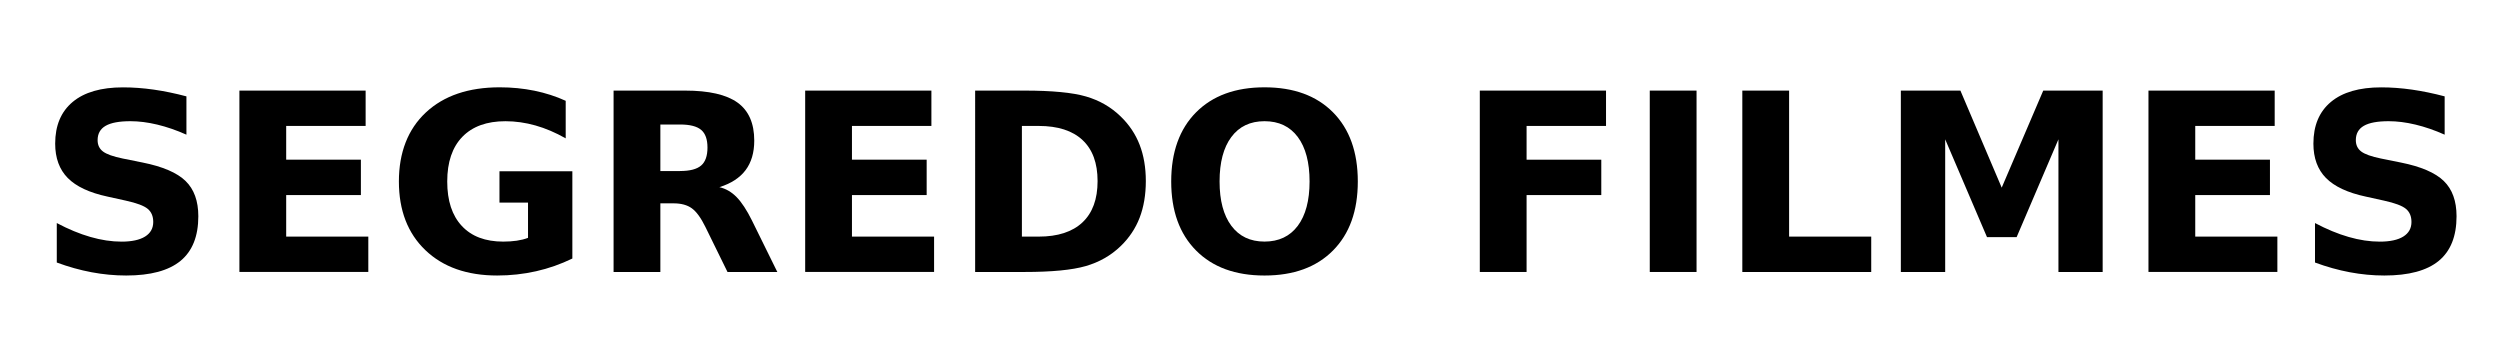 <?xml version="1.0" encoding="UTF-8"?>
<svg id="Layer_1" data-name="Layer 1" xmlns="http://www.w3.org/2000/svg" viewBox="0 0 1044.77 145.24">
  <path d="M77.91,40.24v16.04c-4.16-1.86-8.22-3.26-12.19-4.21-3.96-.95-7.7-1.42-11.22-1.42-4.67,0-8.12.64-10.36,1.93-2.23,1.29-3.35,3.28-3.35,5.99,0,2.03.75,3.61,2.26,4.75,1.51,1.13,4.24,2.11,8.2,2.92l8.33,1.68c8.43,1.69,14.42,4.26,17.97,7.72,3.55,3.45,5.33,8.36,5.33,14.72,0,8.36-2.48,14.58-7.44,18.66-4.96,4.08-12.53,6.12-22.72,6.12-4.81,0-9.63-.46-14.47-1.37-4.84-.91-9.68-2.27-14.52-4.06v-16.5c4.84,2.57,9.52,4.51,14.04,5.81,4.52,1.31,8.88,1.96,13.07,1.96s7.53-.71,9.8-2.13c2.27-1.42,3.4-3.45,3.4-6.09,0-2.37-.77-4.2-2.31-5.48-1.54-1.29-4.61-2.44-9.22-3.45l-7.56-1.67c-7.58-1.62-13.12-4.22-16.63-7.77-3.5-3.55-5.26-8.34-5.26-14.37,0-7.55,2.44-13.35,7.31-17.42,4.87-4.06,11.88-6.09,21.02-6.09,4.16,0,8.45.31,12.85.94,4.4.63,8.95,1.57,13.66,2.82Z"/>
  <path d="M100.05,37.86h52.75v14.77h-33.2v14.11h31.22v14.78h-31.22v17.36h34.32v14.77h-53.87V37.86Z"/>
  <path d="M239.21,108.03c-4.87,2.37-9.93,4.15-15.18,5.33-5.25,1.18-10.66,1.78-16.25,1.78-12.62,0-22.63-3.53-30.01-10.59-7.38-7.06-11.07-16.63-11.07-28.71s3.76-21.83,11.27-28.84,17.8-10.51,30.87-10.51c5.04,0,9.88.48,14.5,1.42,4.62.95,8.98,2.35,13.07,4.22v15.69c-4.23-2.4-8.44-4.2-12.62-5.38-4.18-1.18-8.37-1.78-12.57-1.78-7.79,0-13.78,2.18-18,6.52-4.21,4.35-6.32,10.57-6.32,18.66s2.03,14.22,6.09,18.58c4.06,4.37,9.83,6.55,17.31,6.55,2.03,0,3.92-.13,5.66-.38,1.74-.26,3.31-.65,4.7-1.19v-14.72h-11.93v-13.1h30.46v36.45Z"/>
  <path d="M275.97,84.98v28.68h-19.55V37.86h29.85c9.98,0,17.3,1.67,21.96,5.02,4.65,3.35,6.98,8.65,6.98,15.89,0,5.01-1.21,9.12-3.63,12.34-2.42,3.22-6.07,5.58-10.94,7.11,2.67.61,5.07,1.99,7.18,4.14,2.11,2.15,4.26,5.41,6.42,9.77l10.61,21.53h-20.82l-9.24-18.83c-1.86-3.79-3.75-6.38-5.66-7.77-1.91-1.39-4.46-2.08-7.64-2.08h-5.53ZM284.19,71.47c4.1,0,7.03-.76,8.81-2.29,1.78-1.52,2.66-4.03,2.66-7.51s-.89-5.92-2.66-7.41c-1.78-1.49-4.71-2.23-8.81-2.23h-8.22v19.45h8.22Z"/>
  <path d="M336.49,37.86h52.75v14.77h-33.2v14.11h31.22v14.78h-31.22v17.36h34.32v14.77h-53.87V37.86Z"/>
  <path d="M407.52,37.86h20.61c11.51,0,20.08.82,25.72,2.46,5.64,1.64,10.47,4.43,14.49,8.35,3.55,3.42,6.19,7.36,7.92,11.83,1.73,4.47,2.59,9.53,2.59,15.18s-.86,10.82-2.59,15.31c-1.73,4.49-4.37,8.44-7.92,11.86-4.06,3.93-8.94,6.71-14.62,8.35-5.69,1.64-14.22,2.46-25.59,2.46h-20.61V37.86ZM427.06,52.63v46.25h7.01c7.99,0,14.09-1.98,18.3-5.94,4.21-3.96,6.32-9.71,6.32-17.26s-2.1-13.23-6.3-17.16c-4.2-3.93-10.31-5.89-18.33-5.89h-7.01Z"/>
  <path d="M528.45,36.49c12.19,0,21.73,3.49,28.63,10.46,6.9,6.97,10.36,16.6,10.36,28.89s-3.45,21.87-10.36,28.84c-6.9,6.97-16.45,10.46-28.63,10.46s-21.69-3.49-28.61-10.46c-6.92-6.97-10.38-16.59-10.38-28.84s3.46-21.92,10.38-28.89c6.92-6.97,16.46-10.46,28.61-10.46ZM528.45,50.65c-5.96,0-10.58,2.2-13.86,6.6-3.28,4.4-4.92,10.6-4.92,18.58s1.64,14.13,4.92,18.53c3.28,4.4,7.9,6.6,13.86,6.6s10.63-2.2,13.91-6.6c3.28-4.4,4.92-10.57,4.92-18.53s-1.64-14.18-4.92-18.58c-3.28-4.4-7.92-6.6-13.91-6.6Z"/>
  <path d="M618.42,37.86h52.75v14.77h-33.2v14.11h31.22v14.78h-31.22v32.14h-19.55V37.86Z"/>
  <path d="M689.45,37.86h19.55v75.8h-19.55V37.86Z"/>
  <path d="M728.13,37.86h19.55v61.03h34.32v14.77h-53.87V37.86Z"/>
  <path d="M794.39,37.86h24.88l17.26,40.56,17.36-40.56h24.83v75.8h-18.48v-55.44l-17.47,40.87h-12.39l-17.47-40.87v55.44h-18.53V37.86Z"/>
  <path d="M897.86,37.86h52.75v14.77h-33.2v14.11h31.22v14.78h-31.22v17.36h34.32v14.77h-53.87V37.86Z"/>
  <path d="M1021.64,40.24v16.04c-4.16-1.86-8.22-3.26-12.19-4.21-3.96-.95-7.7-1.42-11.22-1.42-4.67,0-8.12.64-10.36,1.93-2.23,1.29-3.35,3.28-3.35,5.99,0,2.03.75,3.61,2.26,4.75,1.5,1.13,4.24,2.11,8.2,2.92l8.33,1.68c8.43,1.69,14.42,4.26,17.97,7.72,3.55,3.45,5.33,8.36,5.33,14.72,0,8.36-2.48,14.58-7.44,18.66-4.96,4.08-12.53,6.12-22.72,6.12-4.81,0-9.63-.46-14.47-1.37-4.84-.91-9.68-2.27-14.52-4.06v-16.5c4.84,2.57,9.52,4.51,14.04,5.81,4.52,1.31,8.87,1.96,13.07,1.96s7.53-.71,9.8-2.13c2.27-1.42,3.4-3.45,3.4-6.09,0-2.37-.77-4.2-2.31-5.48-1.54-1.29-4.61-2.44-9.22-3.45l-7.56-1.67c-7.58-1.62-13.12-4.22-16.63-7.77-3.5-3.55-5.26-8.34-5.26-14.37,0-7.55,2.44-13.35,7.31-17.42,4.87-4.06,11.88-6.09,21.02-6.09,4.16,0,8.44.31,12.85.94,4.4.63,8.95,1.57,13.66,2.82Z"/>
</svg>